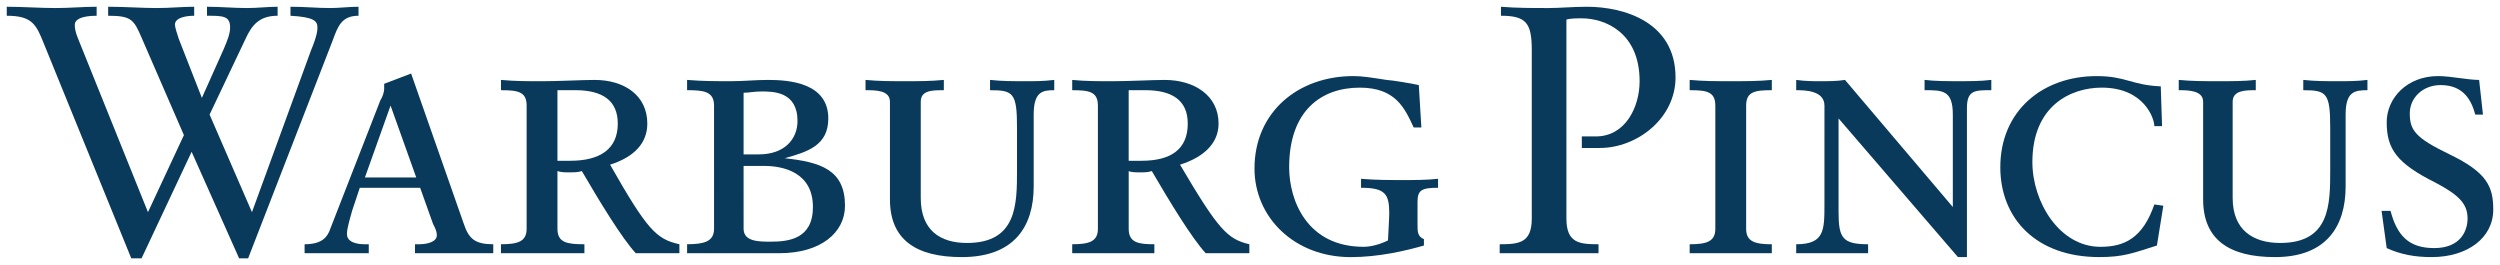 <?xml version="1.0" encoding="UTF-8" standalone="no"?>
<!-- Created with Inkscape (http://www.inkscape.org/) -->
<svg xmlns:dc="http://purl.org/dc/elements/1.1/" xmlns:cc="http://creativecommons.org/ns#" xmlns:rdf="http://www.w3.org/1999/02/22-rdf-syntax-ns#" xmlns:svg="http://www.w3.org/2000/svg" xmlns="http://www.w3.org/2000/svg" xmlns:sodipodi="http://sodipodi.sourceforge.net/DTD/sodipodi-0.dtd" xmlns:inkscape="http://www.inkscape.org/namespaces/inkscape" width="185.15mm" height="19.634mm" viewBox="0 0 185.15 19.634" version="1.1" id="svg5564" inkscape:version="0.92.0 r15299" sodipodi:docname="warburg pincus.svg">
  <defs id="defs5558"></defs>
  <g inkscape:label="Layer 1" inkscape:groupmode="layer" id="layer1" transform="translate(79.602,-138.516)">
    <g id="g5609" transform="translate(0.5,-0.5)">
      <path d="m -66.482,149.023 -3.138,-7.225 c -0.571,-1.33 -0.76,-1.615 -2.472,-1.615 v -0.667 c 1.236,0 2.472,0.096 3.614,0.096 0.95,0 1.901,-0.096 2.757,-0.096 v 0.667 c -0.476,0 -1.426,0.095 -1.426,0.664 0,0.191 0.191,0.761 0.284,1.047 l 1.712,4.373 1.616,-3.614 c 0.285,-0.665 0.475,-1.139 0.475,-1.615 0,-0.855 -0.571,-0.855 -1.711,-0.855 v -0.667 c 0.951,0 1.996,0.096 2.947,0.096 0.761,0 1.616,-0.096 2.282,-0.096 v 0.667 c -1.331,0 -1.9,0.664 -2.376,1.711 l -2.662,5.609 3.138,7.227 4.372,-11.981 c 0.476,-1.14 0.476,-1.52 0.476,-1.711 0,-0.475 -0.285,-0.76 -1.996,-0.855 v -0.667 c 1.046,0 1.996,0.096 2.947,0.096 0.665,0 1.426,-0.096 2.092,-0.096 v 0.667 c -1.236,0 -1.523,0.76 -1.903,1.804 l -6.273,16.163 h -0.665 l -3.518,-7.891 -3.709,7.891 h -0.76 l -6.464,-15.876 c -0.571,-1.427 -0.856,-2.091 -2.758,-2.091 v -0.667 c 1.142,0 2.471,0.096 3.613,0.096 1.046,0 2.091,-0.096 3.043,-0.096 v 0.667 c -1.143,0 -1.617,0.285 -1.617,0.664 0,0.191 0,0.474 0.285,1.14 l 5.134,12.742 z" style="fill:#093a5b;fill-opacity:1;fill-rule:nonzero;stroke:none;stroke-width:0.353" id="path5206" inkscape:connector-curvature="0"></path>
      <path d="m -49.275,152.16 h -3.802 l 1.9,-5.325 z m -0.095,5.609 h 2.852 2.947 v -0.664 c -1.332,0 -1.807,-0.383 -2.185,-1.52 l -3.899,-11.124 -1.995,0.761 v 0.38 c 0,0.189 -0.097,0.568 -0.286,0.855 l -3.707,9.508 c -0.191,0.568 -0.57,1.141 -1.9,1.141 v 0.664 h 2.09 2.662 v -0.664 h -0.284 c -0.476,0 -1.332,-0.095 -1.332,-0.762 0,-0.475 0.287,-1.331 0.381,-1.711 l 0.571,-1.711 h 4.469 l 0.95,2.663 c 0.191,0.38 0.285,0.568 0.285,0.855 0,0.475 -0.665,0.666 -1.331,0.666 h -0.285 z" style="fill:#093a5b;fill-opacity:1;fill-rule:nonzero;stroke:none;stroke-width:0.353" id="path5210" inkscape:connector-curvature="0"></path>
      <path d="m -38.818,150.923 v -5.228 h 1.332 c 1.996,0 3.137,0.762 3.137,2.471 0,1.903 -1.331,2.757 -3.518,2.757 z m -2.282,5.042 c 0,0.948 -0.665,1.14 -1.9,1.14 v 0.664 h 3.042 3.138 v -0.664 c -1.236,0 -1.997,-0.095 -1.997,-1.14 v -4.279 c 0.285,0.096 0.571,0.096 0.951,0.096 0.191,0 0.571,0 0.856,-0.096 1.331,2.282 2.947,4.943 3.993,6.084 h 1.616 1.616 v -0.664 c -1.711,-0.382 -2.376,-1.048 -5.134,-5.894 1.807,-0.571 2.758,-1.617 2.758,-3.044 0,-2.09 -1.712,-3.232 -3.898,-3.232 -0.951,0 -2.662,0.096 -3.898,0.096 -1.046,0 -1.996,0 -3.042,-0.096 v 0.761 c 1.235,0 1.9,0.095 1.9,1.141 z" style="fill:#093a5b;fill-opacity:1;fill-rule:nonzero;stroke:none;stroke-width:0.353" id="path5214" inkscape:connector-curvature="0"></path>
      <path d="m -25.032,151.304 h 1.522 c 1.426,0 3.613,0.478 3.613,3.044 0,2.375 -1.807,2.566 -3.138,2.566 -0.856,0 -1.996,0 -1.996,-0.951 z m -2.187,4.659 c 0,0.951 -0.76,1.14 -1.996,1.14 v 0.665 h 3.423 3.422 c 3.043,0 4.848,-1.519 4.848,-3.516 0,-2.661 -1.805,-3.231 -4.467,-3.518 1.711,-0.475 3.231,-0.95 3.231,-2.946 0,-2.662 -2.947,-2.853 -4.468,-2.853 -0.951,0 -1.807,0.095 -2.758,0.095 -1.046,0 -2.091,0 -3.232,-0.095 v 0.76 c 1.236,0 1.996,0.095 1.996,1.139 z m 2.187,-10.077 c 0.38,0 0.76,-0.096 1.331,-0.096 0.856,0 2.662,0 2.662,2.186 0,1.332 -0.95,2.473 -2.853,2.473 h -1.14 z" style="fill:#093a5b;fill-opacity:1;fill-rule:nonzero;stroke:none;stroke-width:0.353" id="path5218" inkscape:connector-curvature="0"></path>
      <path d="m -14.193,146.551 c 0,-0.855 -1.047,-0.855 -1.808,-0.855 v -0.762 c 0.952,0.096 1.998,0.096 2.95,0.096 0.948,0 1.9,0 2.85,-0.096 v 0.762 c -0.855,0 -1.71,0 -1.71,0.855 v 7.132 c 0,2.375 1.426,3.327 3.422,3.327 3.707,0 3.707,-2.853 3.707,-5.418 v -3.138 c 0,-2.568 -0.284,-2.758 -1.997,-2.758 v -0.762 c 0.857,0.096 1.713,0.096 2.567,0.096 0.76,0 1.427,0 2.188,-0.096 v 0.762 c -0.857,0 -1.523,0.095 -1.523,1.806 v 5.324 c 0,2.948 -1.426,5.23 -5.324,5.23 -3.327,0 -5.322,-1.235 -5.322,-4.279 z" style="fill:#093a5b;fill-opacity:1;fill-rule:nonzero;stroke:none;stroke-width:0.353" id="path5222" inkscape:connector-curvature="0"></path>
      <path d="m 3.488,150.923 v -5.228 h 1.236 c 1.998,0 3.139,0.762 3.139,2.471 0,1.903 -1.237,2.757 -3.423,2.757 z m -2.28,5.042 c 0,0.948 -0.666,1.14 -1.902,1.14 v 0.664 h 2.947 3.137 v -0.664 c -1.14,0 -1.901,-0.095 -1.901,-1.14 v -4.279 c 0.192,0.096 0.571,0.096 0.857,0.096 0.284,0 0.57,0 0.855,-0.096 1.332,2.282 2.947,4.943 3.991,6.084 h 1.713 1.52 v -0.664 c -1.615,-0.382 -2.281,-1.048 -5.134,-5.894 1.807,-0.571 2.854,-1.617 2.854,-3.044 0,-2.09 -1.807,-3.232 -3.993,-3.232 -0.857,0 -2.664,0.096 -3.899,0.096 -0.952,0 -1.996,0 -2.947,-0.096 v 0.761 c 1.236,0 1.902,0.095 1.902,1.141 z" style="fill:#093a5b;fill-opacity:1;fill-rule:nonzero;stroke:none;stroke-width:0.353" id="path5226" inkscape:connector-curvature="0"></path>
      <path d="m 25.164,148.454 h -0.569 c -0.666,-1.427 -1.332,-2.947 -3.993,-2.947 -2.853,0 -5.229,1.71 -5.229,5.894 0,2.471 1.331,5.893 5.514,5.893 0.568,0 1.234,-0.191 1.806,-0.473 0,-0.191 0.093,-1.619 0.093,-1.998 0,-1.427 -0.284,-1.901 -2.09,-1.901 v -0.664 c 1.046,0.093 2.187,0.093 3.137,0.093 0.762,0 1.712,0 2.567,-0.093 v 0.664 c -1.236,0 -1.52,0.189 -1.52,1.046 v 1.711 c 0,0.476 0,0.855 0.474,1.047 v 0.473 c -1.331,0.381 -3.327,0.859 -5.419,0.859 -4.183,0 -7.129,-2.951 -7.129,-6.561 0,-4.185 3.231,-6.846 7.32,-6.846 0.664,0 1.236,0.095 2.473,0.286 0.285,0 1.996,0.284 2.376,0.379 z" style="fill:#093a5b;fill-opacity:1;fill-rule:nonzero;stroke:none;stroke-width:0.353" id="path5230" inkscape:connector-curvature="0"></path>
      <path d="m 31.059,139.517 c 1.142,0.095 2.379,0.095 3.517,0.095 0.857,0 1.807,-0.095 2.854,-0.095 2.755,0 6.558,1.14 6.558,5.229 0,3.042 -2.851,5.229 -5.609,5.229 h -1.331 v -0.856 h 1.046 c 2.187,0 3.234,-2.187 3.234,-4.088 0,-3.611 -2.567,-4.657 -4.279,-4.657 -0.38,0 -0.855,0 -1.142,0.093 v 14.737 c 0,1.807 0.951,1.902 2.378,1.902 v 0.664 h -3.517 -3.803 v -0.664 c 1.426,0 2.376,-0.095 2.376,-1.902 V 142.749 c 0,-1.996 -0.38,-2.567 -2.282,-2.567 z" style="fill:#093a5b;fill-opacity:1;fill-rule:nonzero;stroke:none;stroke-width:0.353" id="path5234" inkscape:connector-curvature="0"></path>
      <path d="m 46.935,146.836 c 0,-1.046 -0.665,-1.14 -1.9,-1.14 v -0.762 c 1.047,0.096 1.996,0.096 3.043,0.096 1.044,0 2.09,0 3.041,-0.096 v 0.762 c -1.236,0 -1.901,0.095 -1.901,1.14 v 9.13 c 0,0.948 0.665,1.14 1.901,1.14 v 0.664 h -3.041 -3.043 v -0.664 c 1.235,0 1.9,-0.192 1.9,-1.14 z" style="fill:#093a5b;fill-opacity:1;fill-rule:nonzero;stroke:none;stroke-width:0.353" id="path5238" inkscape:connector-curvature="0"></path>
      <path d="m 55.017,146.836 c 0,-1.14 -1.52,-1.14 -2.092,-1.14 v -0.762 c 0.667,0.096 1.236,0.096 1.808,0.096 0.569,0 1.235,0 1.804,-0.096 l 7.987,9.414 v -6.847 c 0,-1.806 -0.761,-1.806 -2.092,-1.806 v -0.762 c 0.761,0.096 1.712,0.096 2.567,0.096 0.76,0 1.616,0 2.376,-0.096 v 0.762 c -1.235,0 -1.806,0 -1.806,1.331 v 11.029 h -0.666 l -8.841,-10.268 v 6.941 c 0,1.901 0.285,2.378 2.187,2.378 v 0.664 h -2.662 -2.663 v -0.664 c 2.092,0 2.092,-1.048 2.092,-2.949 z" style="fill:#093a5b;fill-opacity:1;fill-rule:nonzero;stroke:none;stroke-width:0.353" id="path5242" inkscape:connector-curvature="0"></path>
      <path d="m 79.639,157.199 c -1.806,0.571 -2.472,0.856 -4.278,0.856 -4.659,0 -7.32,-2.851 -7.32,-6.653 0,-4.185 3.137,-6.75 7.129,-6.75 2.188,0 2.567,0.665 4.754,0.76 l 0.096,2.947 h -0.571 c 0,-0.571 -0.76,-2.853 -3.897,-2.853 -2.283,0 -5.136,1.331 -5.136,5.514 0,2.947 1.997,6.275 5.04,6.275 1.806,0 3.137,-0.665 3.993,-3.138 l 0.665,0.095 z" style="fill:#093a5b;fill-opacity:1;fill-rule:nonzero;stroke:none;stroke-width:0.353" id="path5246" inkscape:connector-curvature="0"></path>
      <path d="m 83.062,146.551 c 0,-0.855 -1.14,-0.855 -1.806,-0.855 v -0.762 c 0.951,0.096 1.996,0.096 2.947,0.096 0.949,0 1.901,0 2.758,-0.096 v 0.762 c -0.761,0 -1.712,0 -1.712,0.855 v 7.132 c 0,2.375 1.522,3.327 3.518,3.327 3.707,0 3.707,-2.853 3.707,-5.418 v -3.138 c 0,-2.568 -0.285,-2.758 -1.995,-2.758 v -0.762 c 0.855,0.096 1.71,0.096 2.566,0.096 0.76,0 1.427,0 2.186,-0.096 v 0.762 c -0.949,0 -1.616,0.095 -1.616,1.806 v 5.324 c 0,2.948 -1.426,5.23 -5.229,5.23 -3.326,0 -5.324,-1.235 -5.324,-4.279 z" style="fill:#093a5b;fill-opacity:1;fill-rule:nonzero;stroke:none;stroke-width:0.353" id="path5250" inkscape:connector-curvature="0"></path>
      <path d="m 96.277,154.632 h 0.664 c 0.476,1.808 1.332,2.757 3.233,2.757 1.996,0 2.472,-1.33 2.472,-2.185 0,-1.047 -0.57,-1.712 -2.378,-2.662 -2.851,-1.427 -3.611,-2.474 -3.611,-4.47 0,-1.806 1.522,-3.421 3.802,-3.421 0.951,0 2.187,0.284 3.043,0.284 l 0.284,2.566 h -0.569 c -0.285,-1.044 -0.857,-2.184 -2.567,-2.184 -1.331,0 -2.283,0.95 -2.283,2.09 0,1.238 0.382,1.807 2.949,3.043 2.758,1.332 3.232,2.375 3.232,4.089 0,2.091 -1.902,3.517 -4.564,3.517 -1.235,0 -2.282,-0.188 -3.327,-0.667 z" style="fill:#093a5b;fill-opacity:1;fill-rule:nonzero;stroke:none;stroke-width:0.353" id="path5254" inkscape:connector-curvature="0"></path>
    </g>
  </g>
</svg>
